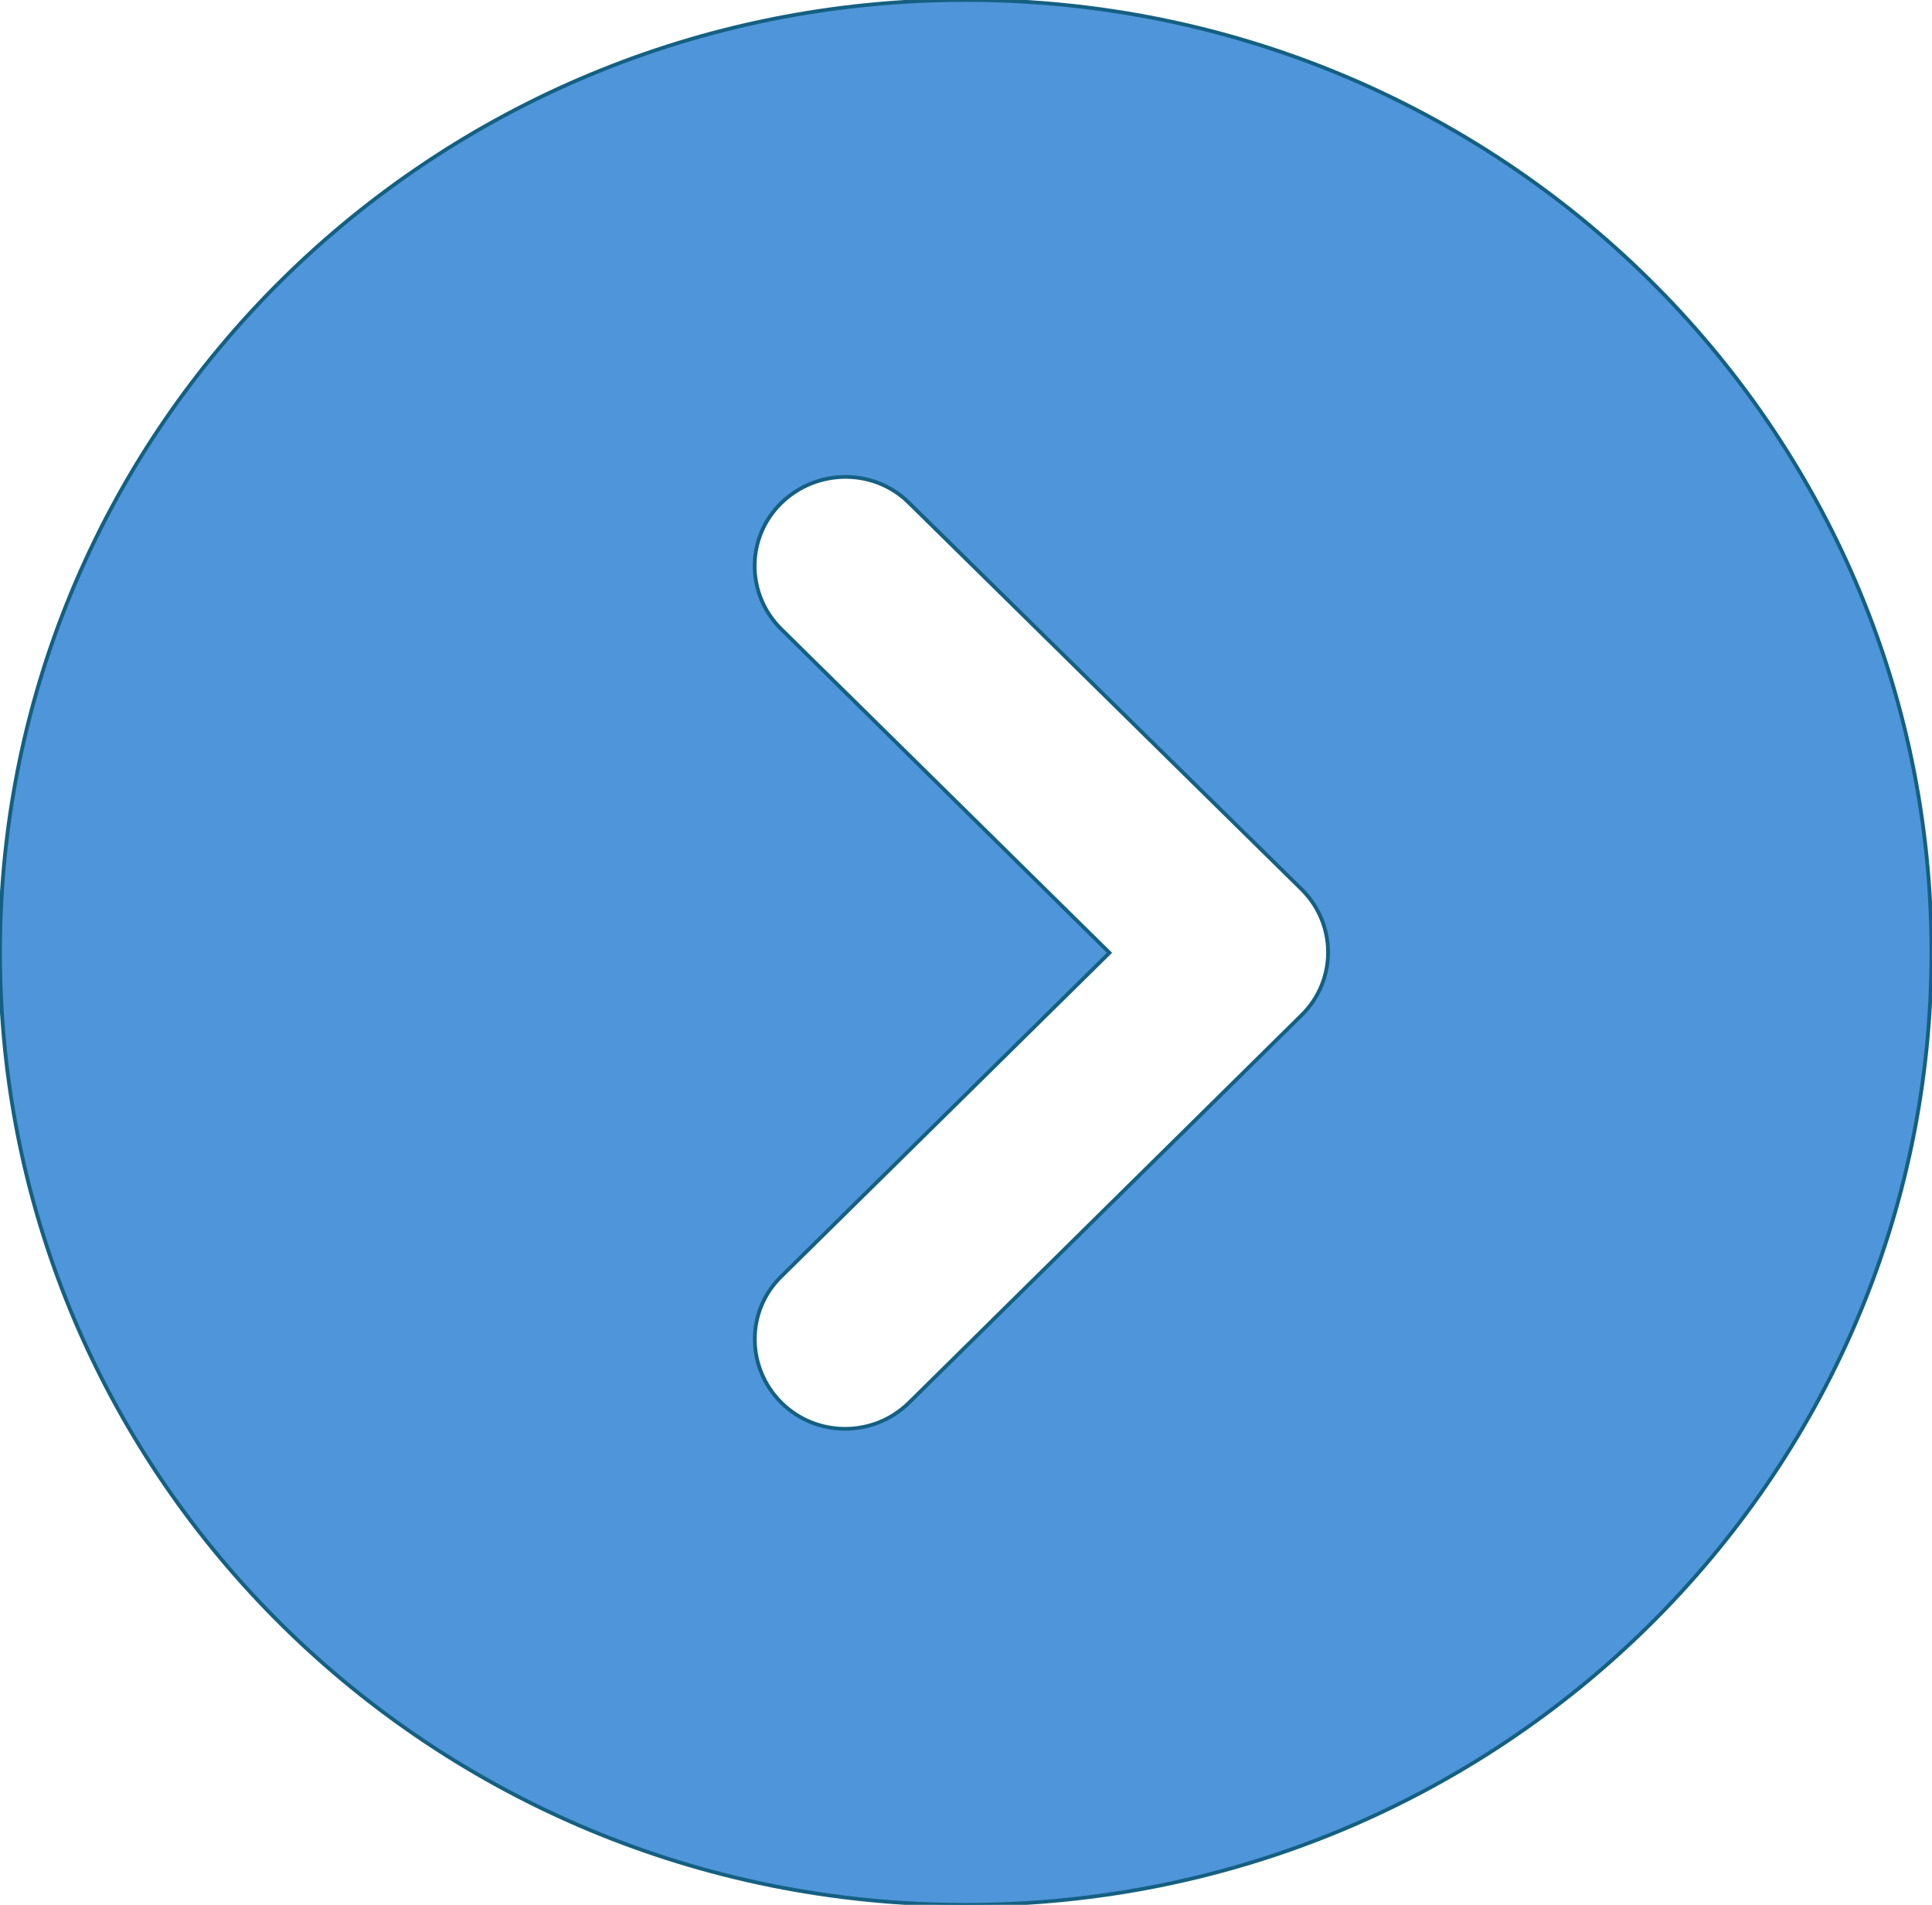 <svg width="71" height="70" xmlns="http://www.w3.org/2000/svg" xmlns:xlink="http://www.w3.org/1999/xlink" xml:space="preserve" overflow="hidden"><g transform="translate(-530 -158)"><path d="M0 35C0 54.33 15.67 70 35 70 54.33 70 70 54.33 70 35 70 15.67 54.33-7.77156e-15 35-7.77156e-15 15.67-1.55431e-14-3.88578e-15 15.67-3.88578e-15 35ZM32.949 51.543C31.664 52.828 29.586 52.828 28.314 51.543 27.043 50.258 27.029 48.18 28.314 46.908L40.209 35.014 28.314 23.119C27.029 21.834 27.029 19.756 28.314 18.484 29.6 17.213 31.678 17.199 32.949 18.484L47.168 32.676C48.453 33.961 48.453 36.039 47.168 37.31L32.949 51.543Z" stroke="#156082" stroke-width="0.137" fill="#4E95D9" transform="matrix(1.014 0 0 1 530 158)"/></g></svg>